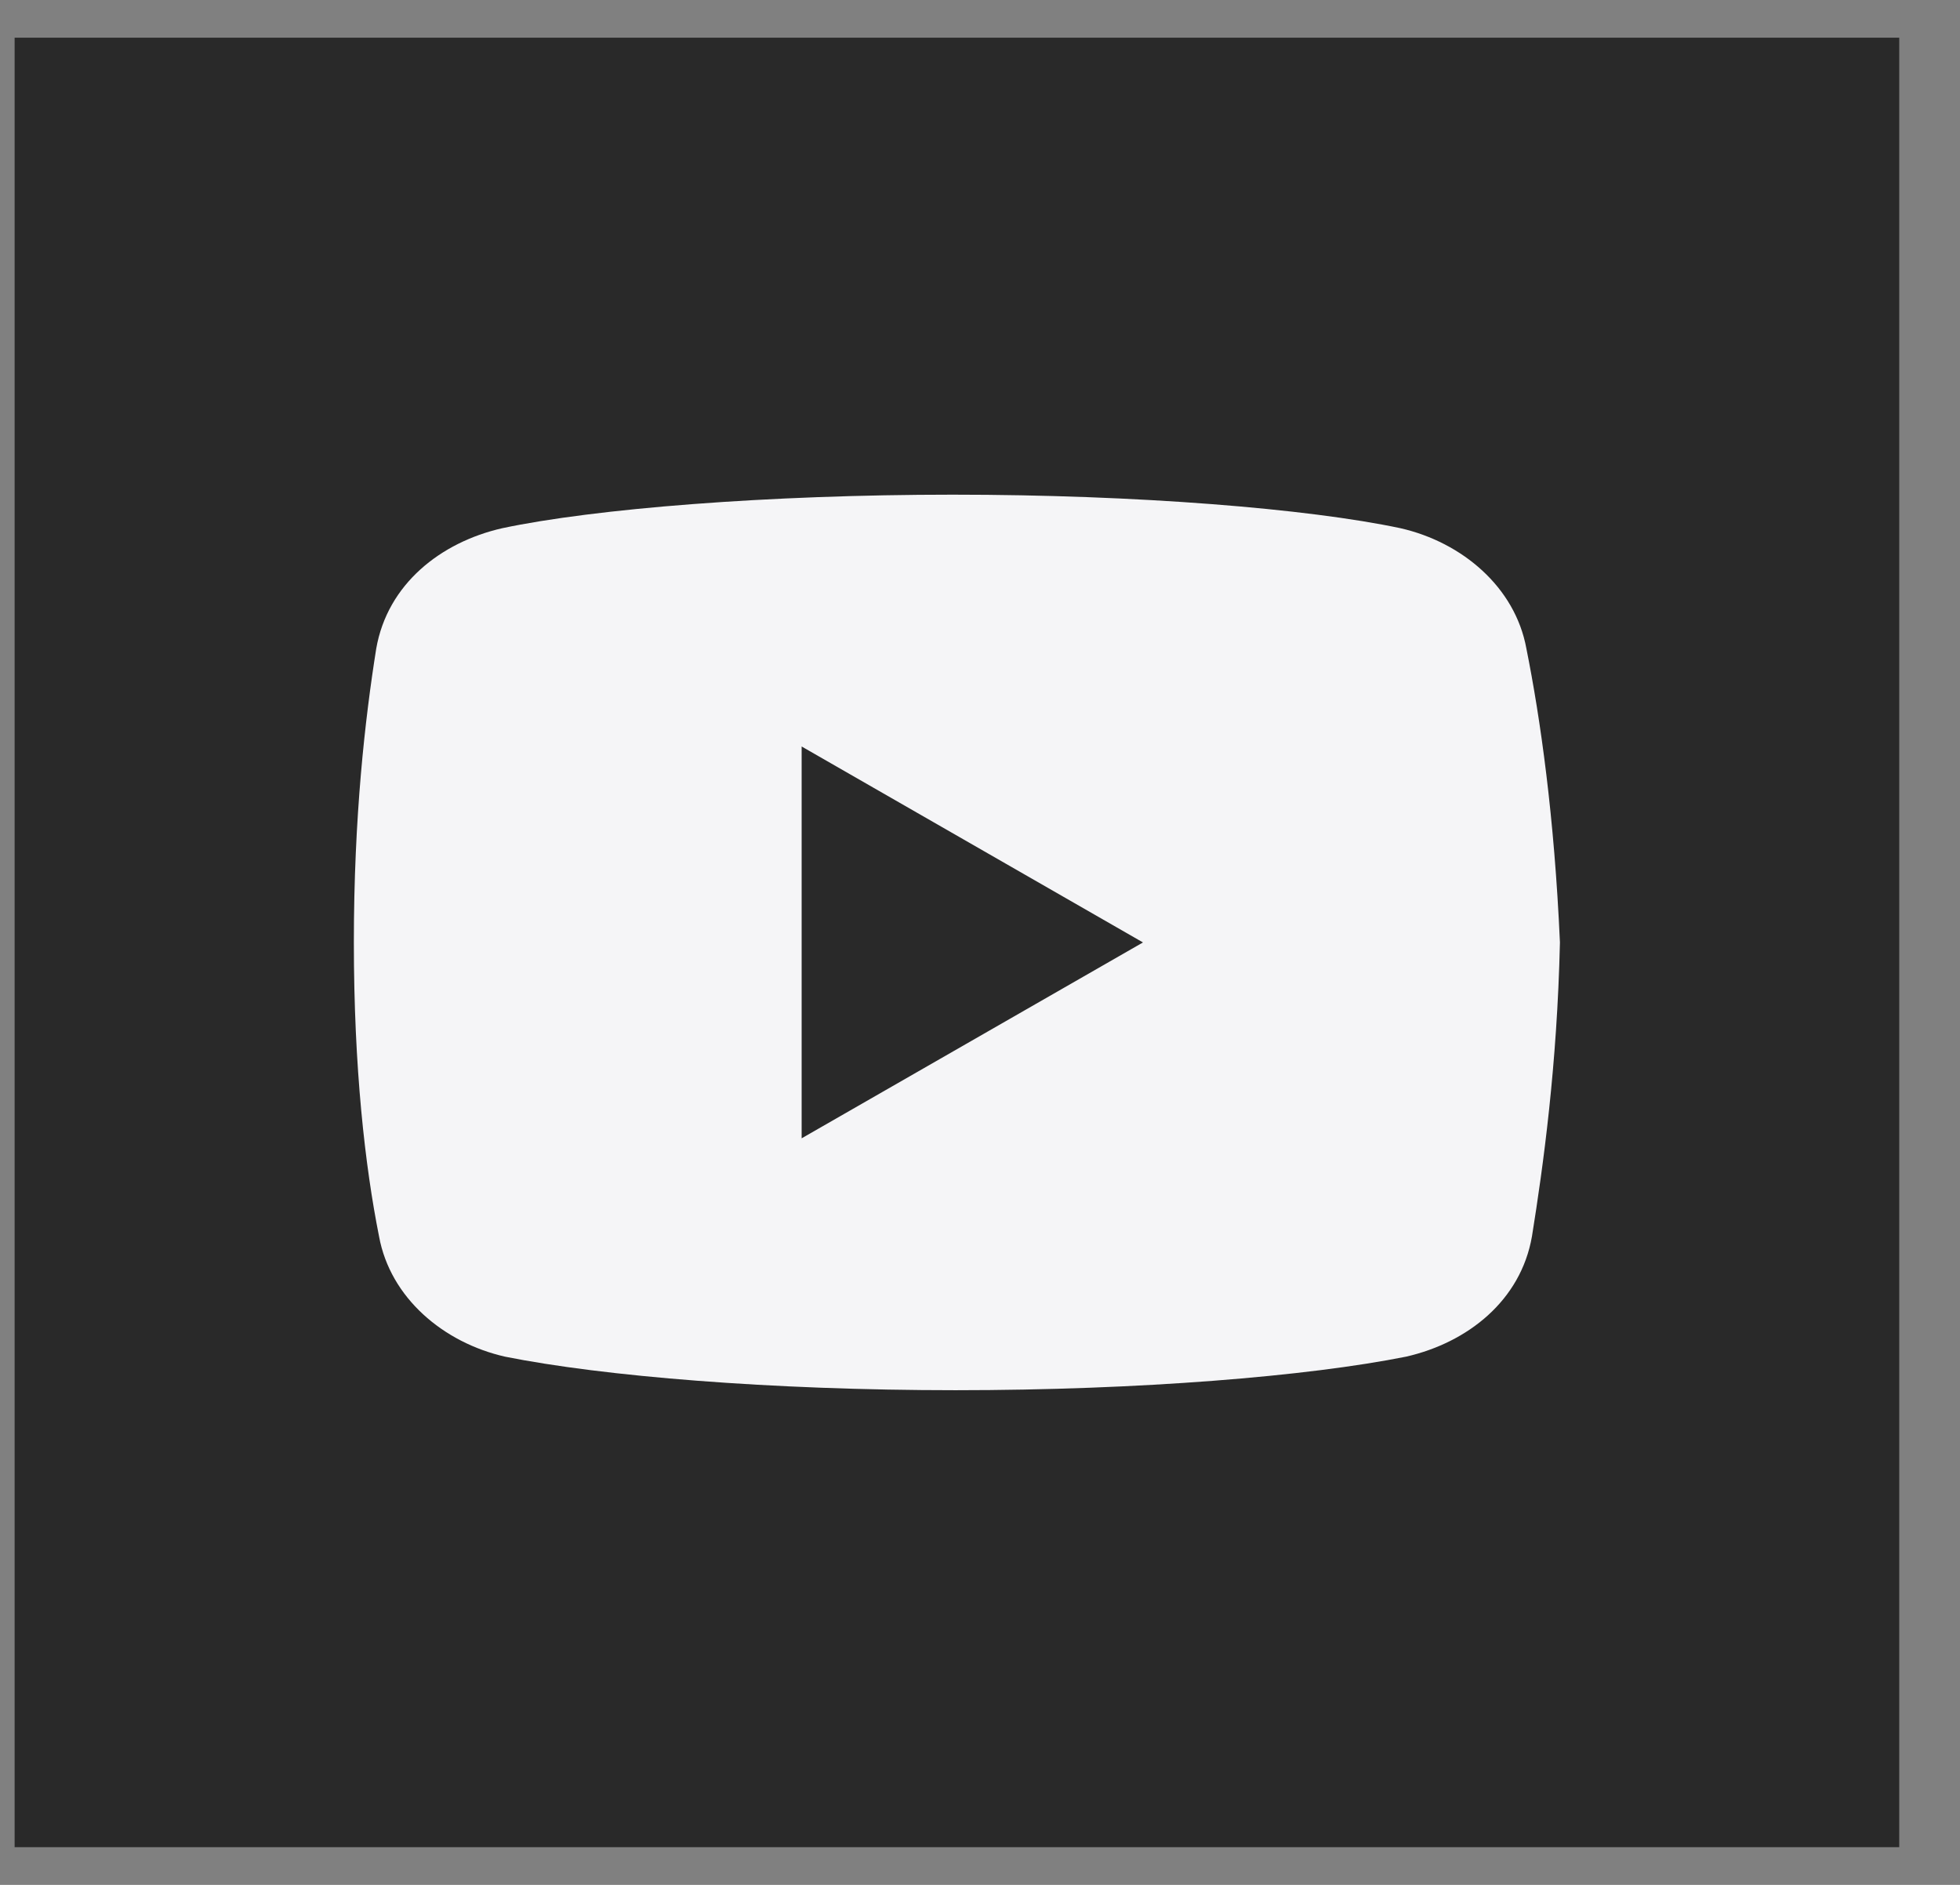 <svg width="26" height="25" viewBox="0 0 26 25" fill="none" xmlns="http://www.w3.org/2000/svg">
<rect x="0" y="0" width="26" height="25" fill="#808080" stroke="none"/>
<rect x="0.194" y="0.5" width="25" height="24" fill="#292929"/>
<path d="M20.248 8.602C20.099 7.786 19.394 7.192 18.578 7.006C17.352 6.746 15.088 6.561 12.638 6.561C10.188 6.561 7.887 6.746 6.662 7.006C5.845 7.192 5.14 7.748 4.991 8.602C4.843 9.53 4.694 10.829 4.694 12.5C4.694 14.17 4.843 15.47 5.028 16.398C5.177 17.214 5.882 17.808 6.699 17.994C7.998 18.254 10.225 18.439 12.675 18.439C15.125 18.439 17.352 18.254 18.652 17.994C19.468 17.808 20.174 17.251 20.322 16.398C20.471 15.47 20.656 14.133 20.693 12.5C20.619 10.829 20.434 9.53 20.248 8.602ZM10.634 15.098V9.901L15.162 12.5L10.634 15.098Z" fill="#F5F5F7"/>
</svg>
